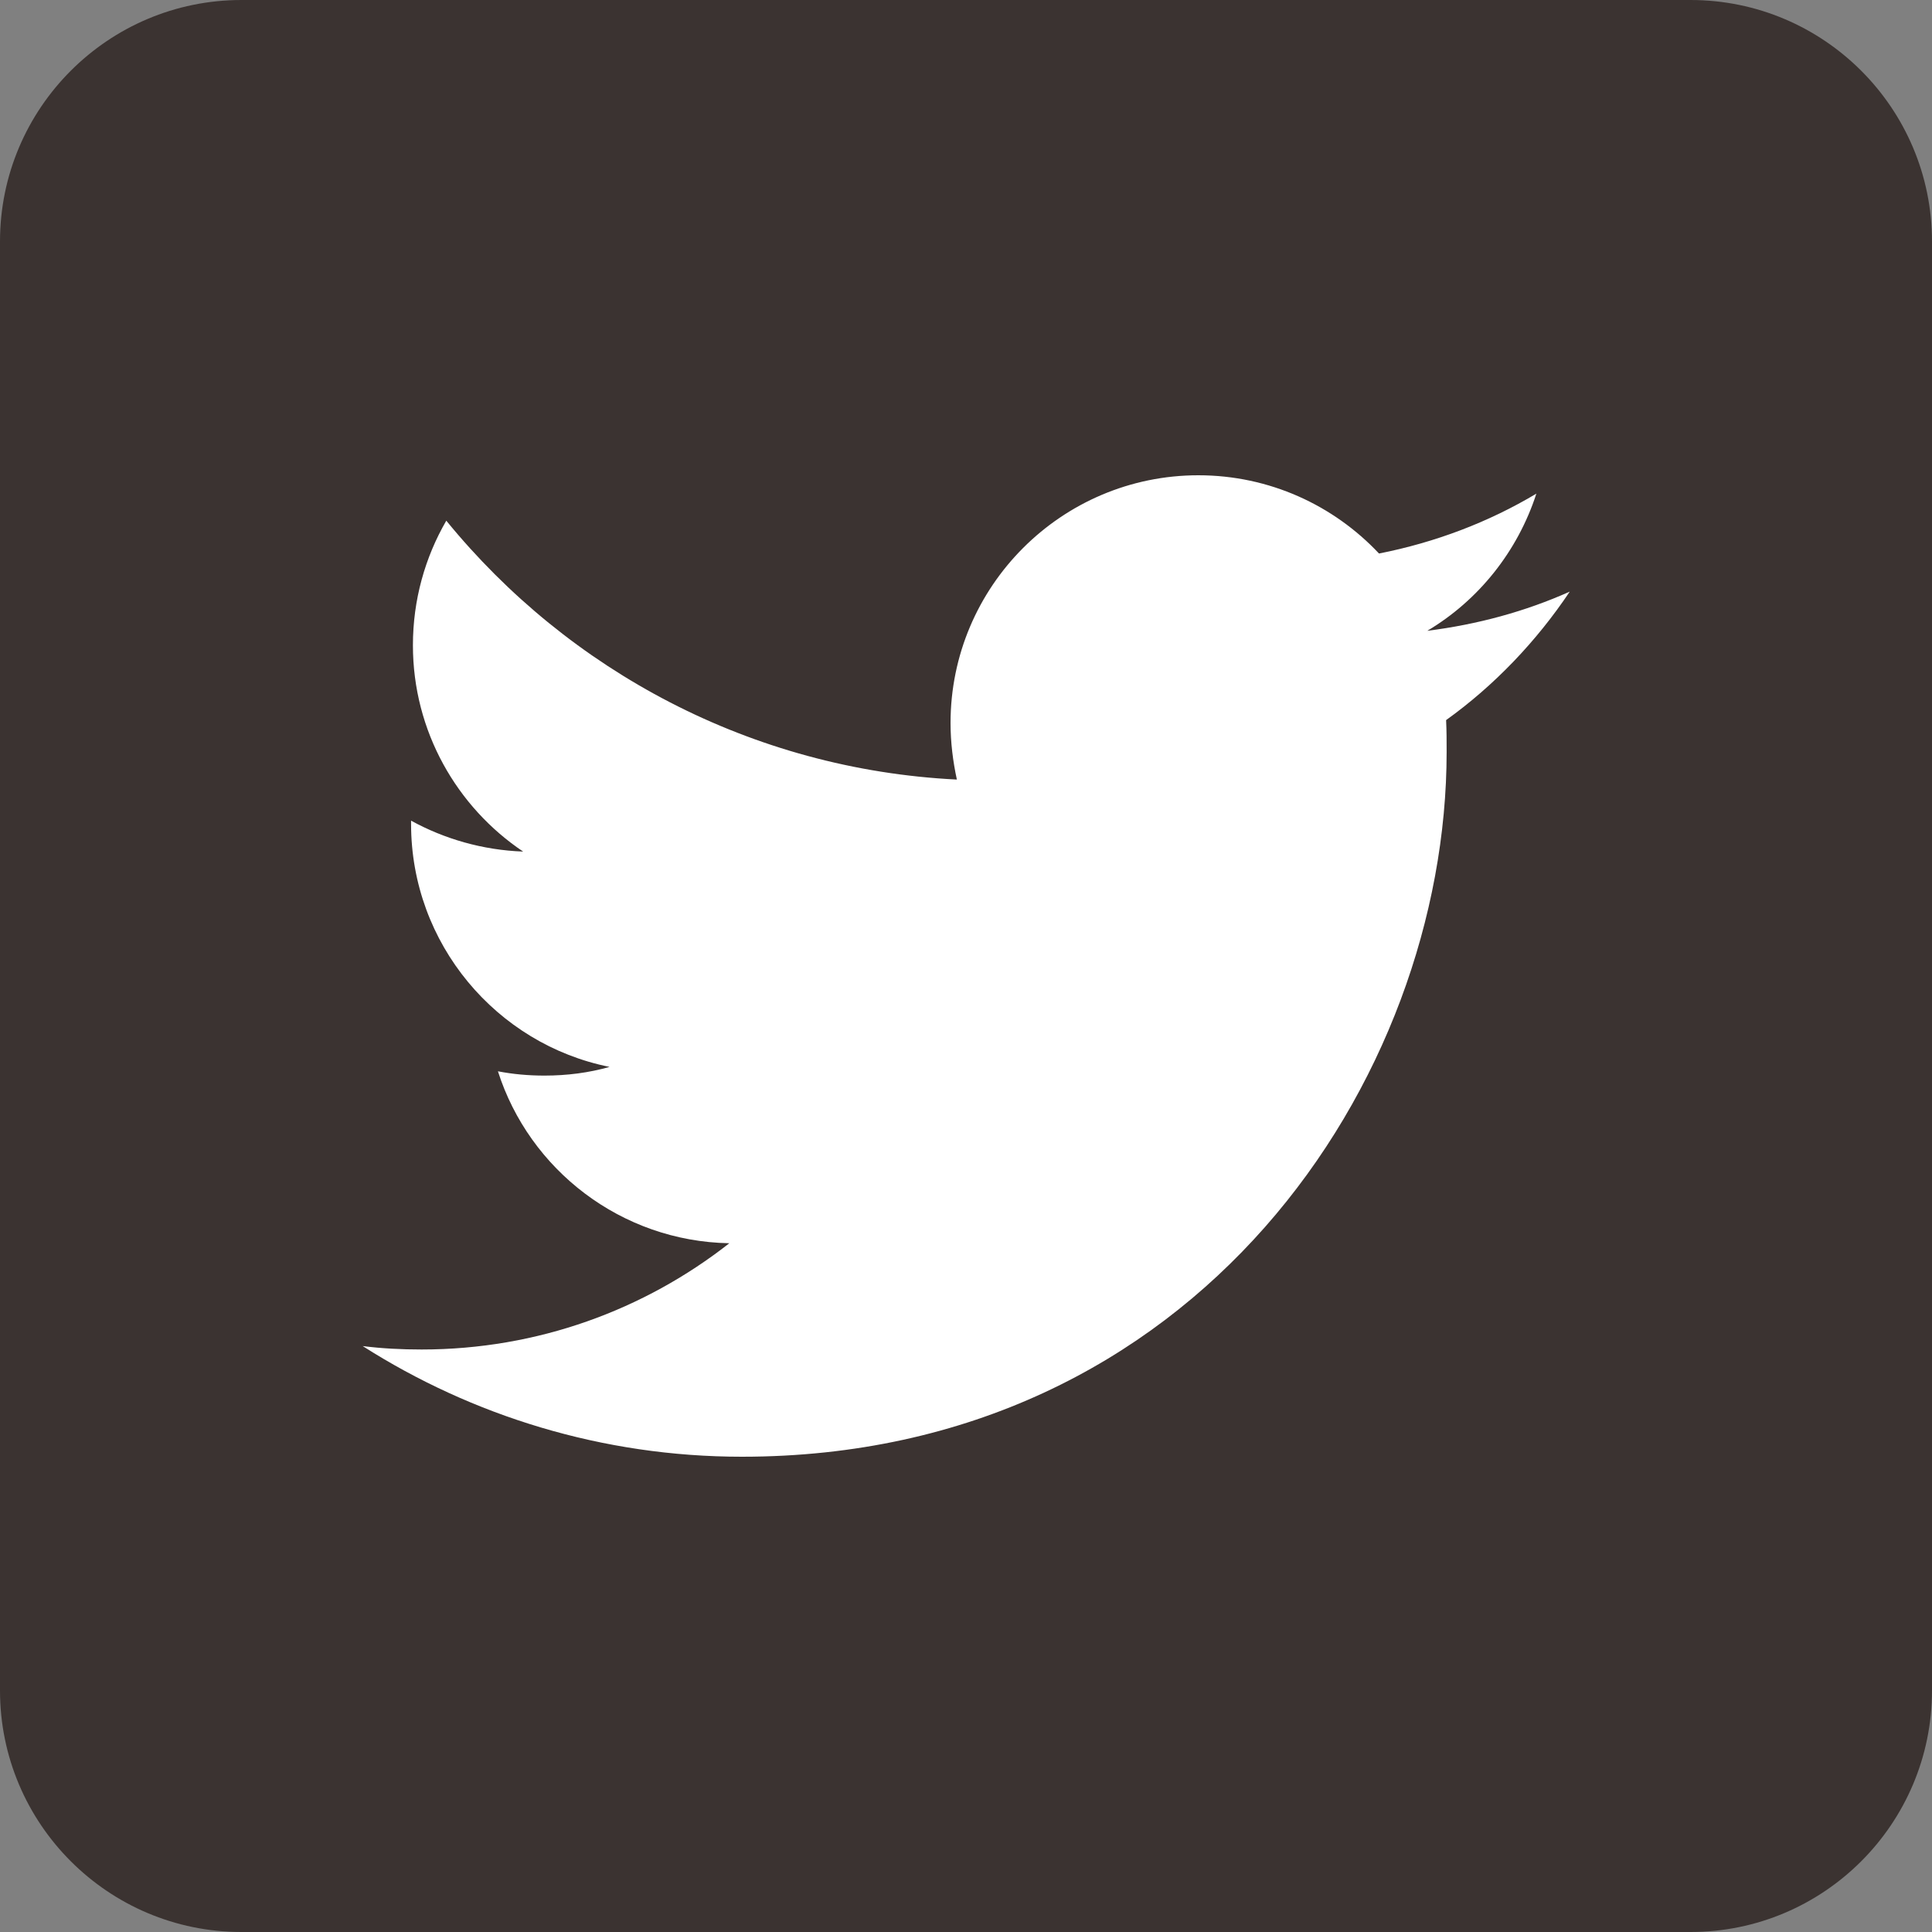 <?xml version="1.0" encoding="UTF-8"?>
<svg width="22px" height="22px" viewBox="0 0 22 22" version="1.1" xmlns="http://www.w3.org/2000/svg" xmlns:xlink="http://www.w3.org/1999/xlink">
    <rect x="0" y="0" width="22" height="22" fill="#808080" stroke="none"/>
    <!-- Generator: Sketch 55.2 (78181) - https://sketchapp.com -->
    <title>icon/social/twitter</title>
    <desc>Created with Sketch.</desc>
    <g id="📷-Icons" stroke="none" stroke-width="1" fill="none" fill-rule="evenodd">
        <g id="Social" transform="translate(-114, -453)">
            <g id="icon/social/twitter" transform="translate(113, 452)">
                <path d="M20.25,23 L3.75,23 C2.232,23 1,21.768 1,20.25 L1,3.75 C1,2.232 2.232,1 3.75,1 L20.25,1 C21.768,1 23,2.232 23,3.75 L23,20.25 C23,21.768 21.768,23 20.25,23 Z" id="box-fill" fill="#3B3331" fill-rule="nonzero"></path>
                <path d="M9.448,17.588 C14.634,17.588 17.473,13.287 17.473,9.563 C17.473,9.443 17.473,9.322 17.467,9.2 C18.017,8.805 18.495,8.304 18.875,7.737 C18.369,7.963 17.825,8.111 17.253,8.183 C17.835,7.837 18.281,7.281 18.495,6.621 C17.951,6.946 17.346,7.176 16.703,7.303 C16.186,6.753 15.454,6.412 14.646,6.412 C13.089,6.412 11.824,7.677 11.824,9.233 C11.824,9.454 11.851,9.668 11.896,9.877 C9.553,9.761 7.473,8.634 6.082,6.929 C5.84,7.347 5.702,7.831 5.702,8.348 C5.702,9.327 6.203,10.191 6.957,10.697 C6.495,10.68 6.06,10.553 5.681,10.345 C5.681,10.355 5.681,10.367 5.681,10.383 C5.681,11.747 6.654,12.891 7.941,13.149 C7.705,13.216 7.457,13.248 7.199,13.248 C7.017,13.248 6.841,13.232 6.67,13.199 C7.028,14.321 8.073,15.135 9.305,15.157 C8.337,15.916 7.122,16.367 5.801,16.367 C5.576,16.367 5.351,16.356 5.13,16.328 C6.373,17.12 7.859,17.588 9.448,17.588" id="bird-fill" fill="#FFFFFF" fill-rule="evenodd"></path>
            </g>
        </g>
    </g>
</svg>